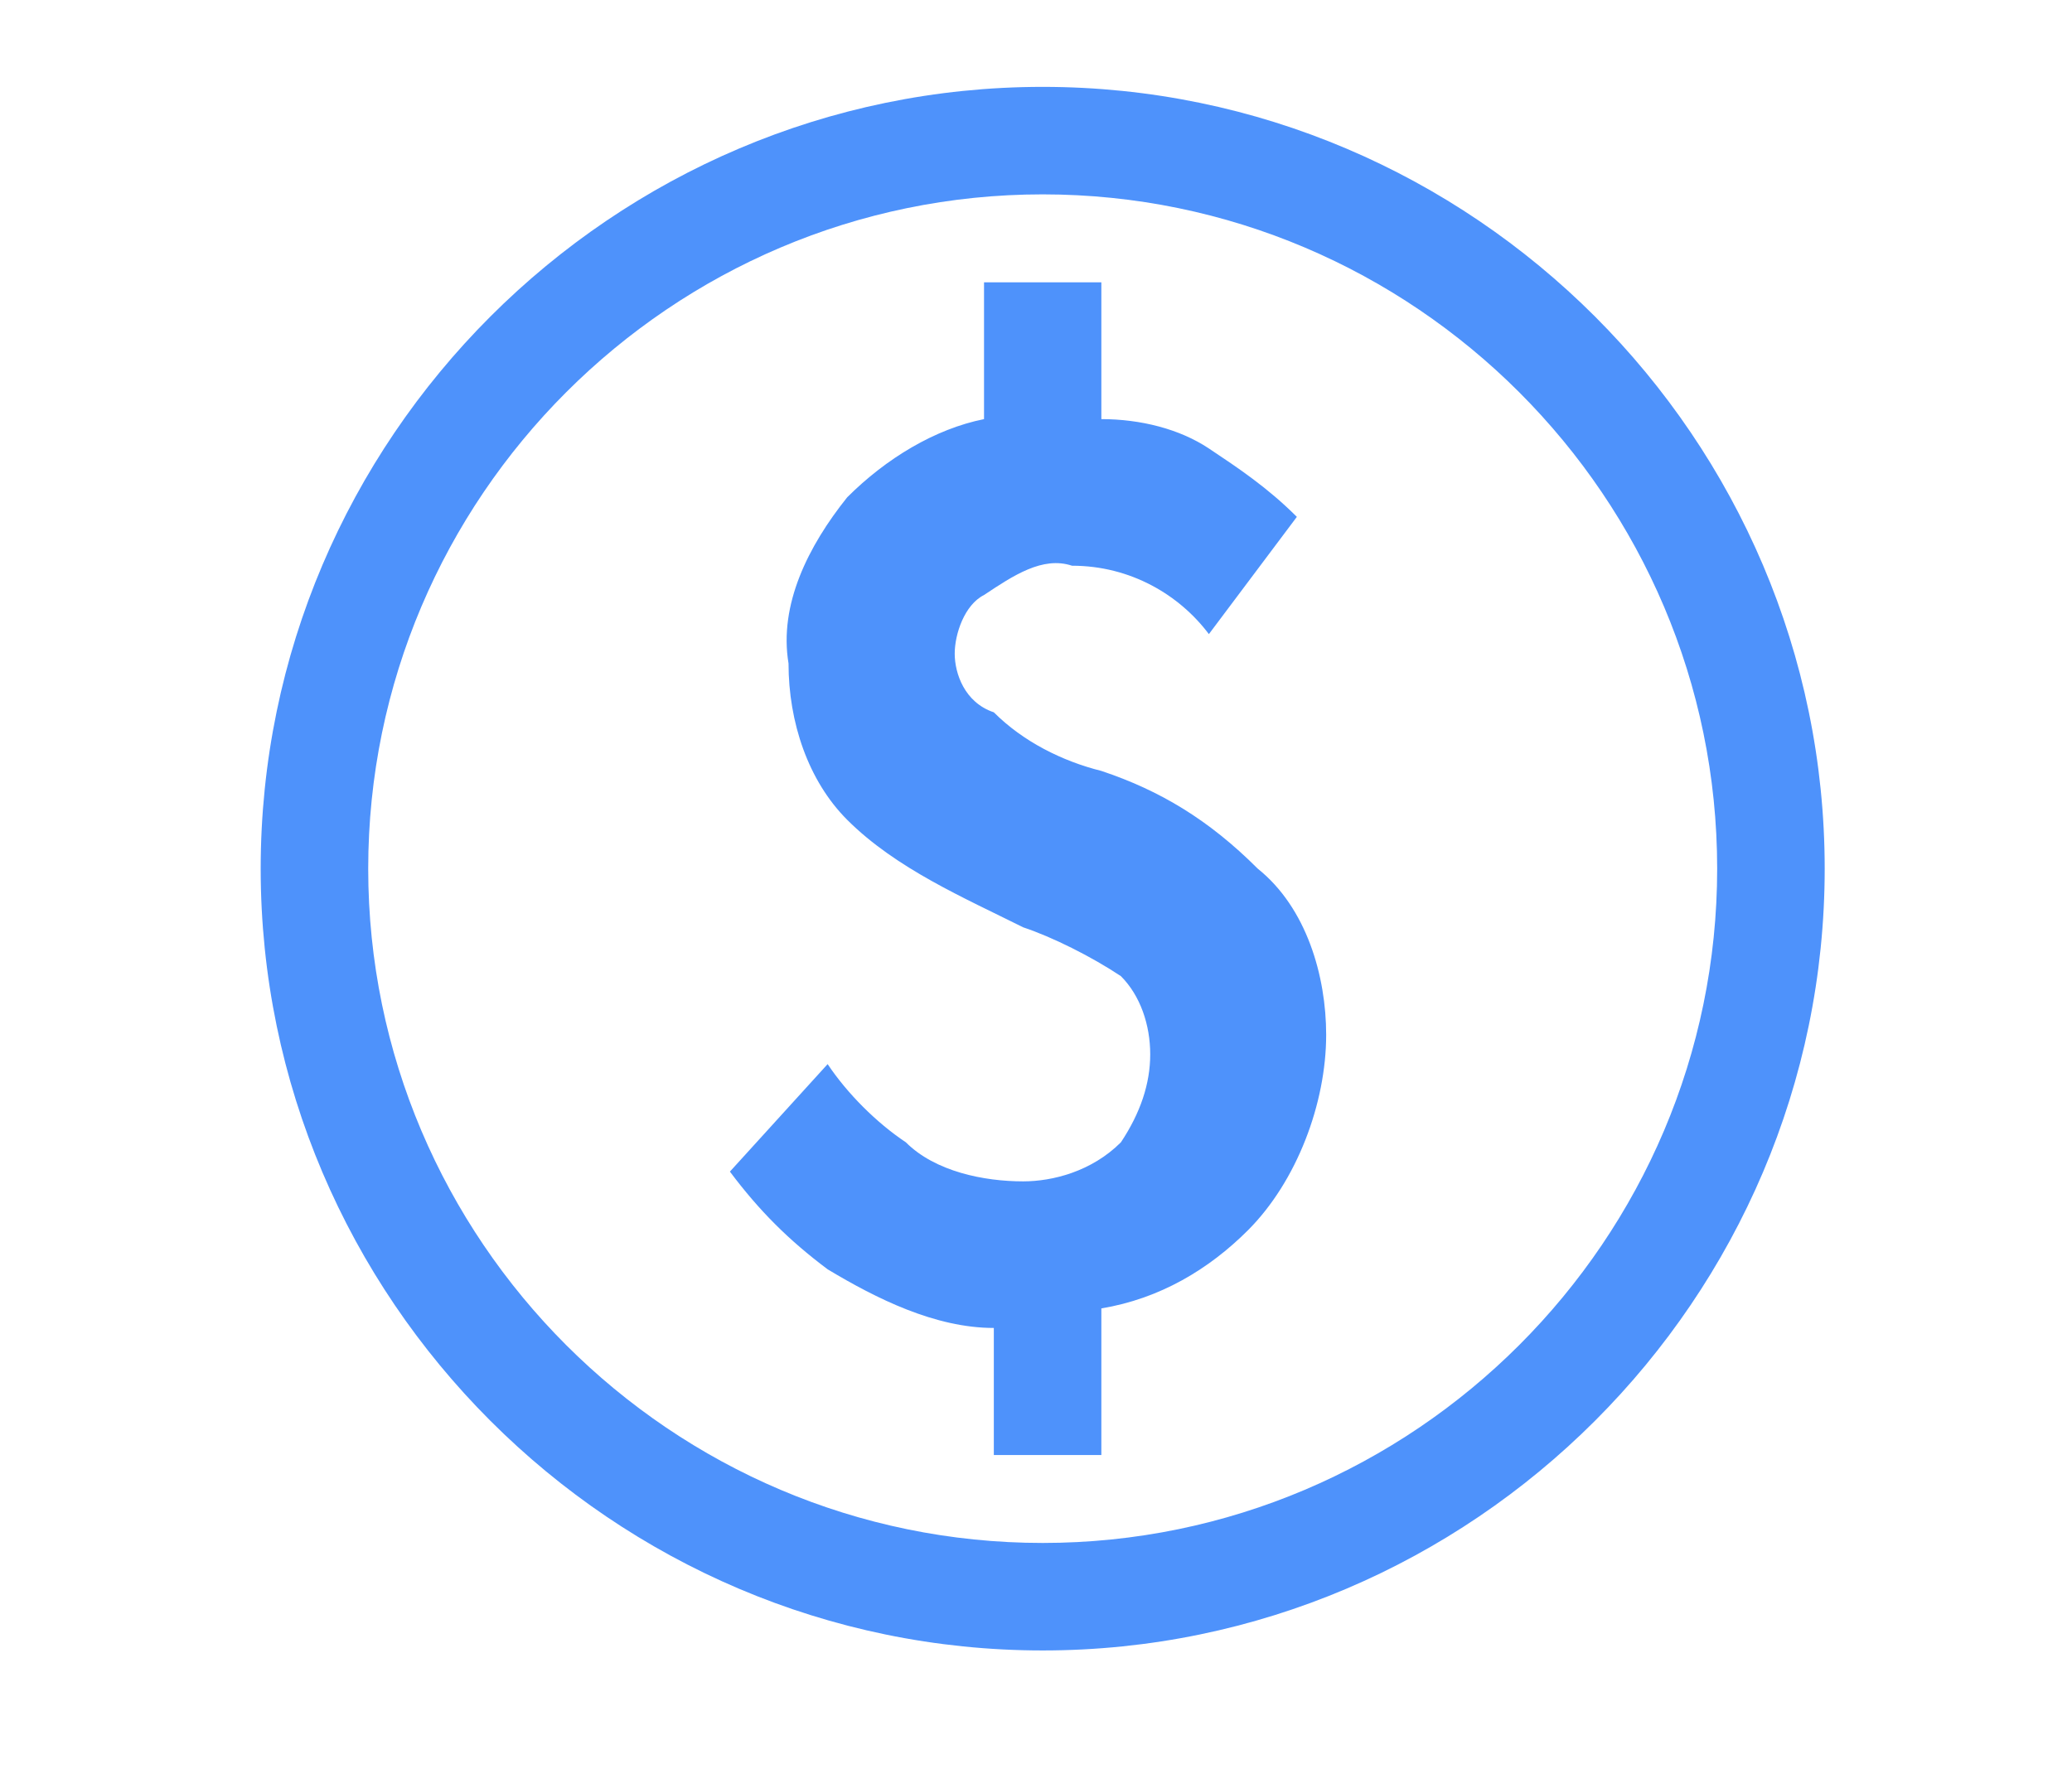 <svg width="48" height="41" viewBox="0 0 48 41" fill="none" xmlns="http://www.w3.org/2000/svg">
<mask id="mask0_175_5286" style="mask-type:alpha" maskUnits="userSpaceOnUse" x="0" y="0" width="48" height="41">
<rect width="48" height="40.258" fill="#D9D9D9"/>
</mask>
<g mask="url(#mask0_175_5286)">
<path d="M25.514 17.864C24.608 17.638 23.702 17.185 23.023 16.506C22.343 16.279 22.117 15.6 22.117 15.147C22.117 14.694 22.343 14.015 22.796 13.788C23.476 13.335 24.155 12.883 24.834 13.109C26.193 13.109 27.325 13.788 28.005 14.694L30.043 11.977C29.363 11.297 28.684 10.845 28.005 10.392C27.325 9.939 26.419 9.712 25.514 9.712V6.542H22.796V9.712C21.664 9.939 20.532 10.618 19.626 11.524C18.72 12.656 18.041 14.015 18.267 15.373C18.267 16.732 18.72 18.091 19.626 18.997C20.758 20.129 22.343 20.808 23.702 21.488C24.381 21.714 25.287 22.167 25.967 22.62C26.419 23.073 26.646 23.752 26.646 24.432C26.646 25.111 26.419 25.79 25.967 26.47C25.287 27.149 24.381 27.375 23.702 27.375C22.796 27.375 21.664 27.149 20.985 26.47C20.305 26.017 19.626 25.337 19.173 24.658L16.909 27.149C17.588 28.055 18.267 28.734 19.173 29.413C20.305 30.093 21.664 30.772 23.023 30.772V33.716H25.514V30.319C26.872 30.093 28.005 29.413 28.91 28.508C30.043 27.375 30.722 25.564 30.722 23.979C30.722 22.62 30.269 21.035 29.137 20.129C28.005 18.997 26.872 18.317 25.514 17.864ZM24.155 2.013C14.191 2.013 6.039 10.165 6.039 20.129C6.039 30.093 14.191 38.245 24.155 38.245C34.119 38.245 42.271 30.093 42.271 20.129C42.271 10.165 34.119 2.013 24.155 2.013ZM24.155 35.754C15.55 35.754 8.53 28.734 8.53 20.129C8.53 11.524 15.55 4.504 24.155 4.504C32.76 4.504 39.78 11.524 39.78 20.129C39.78 28.734 32.76 35.754 24.155 35.754Z" fill="#4E92FB"/>
</g>
</svg>

